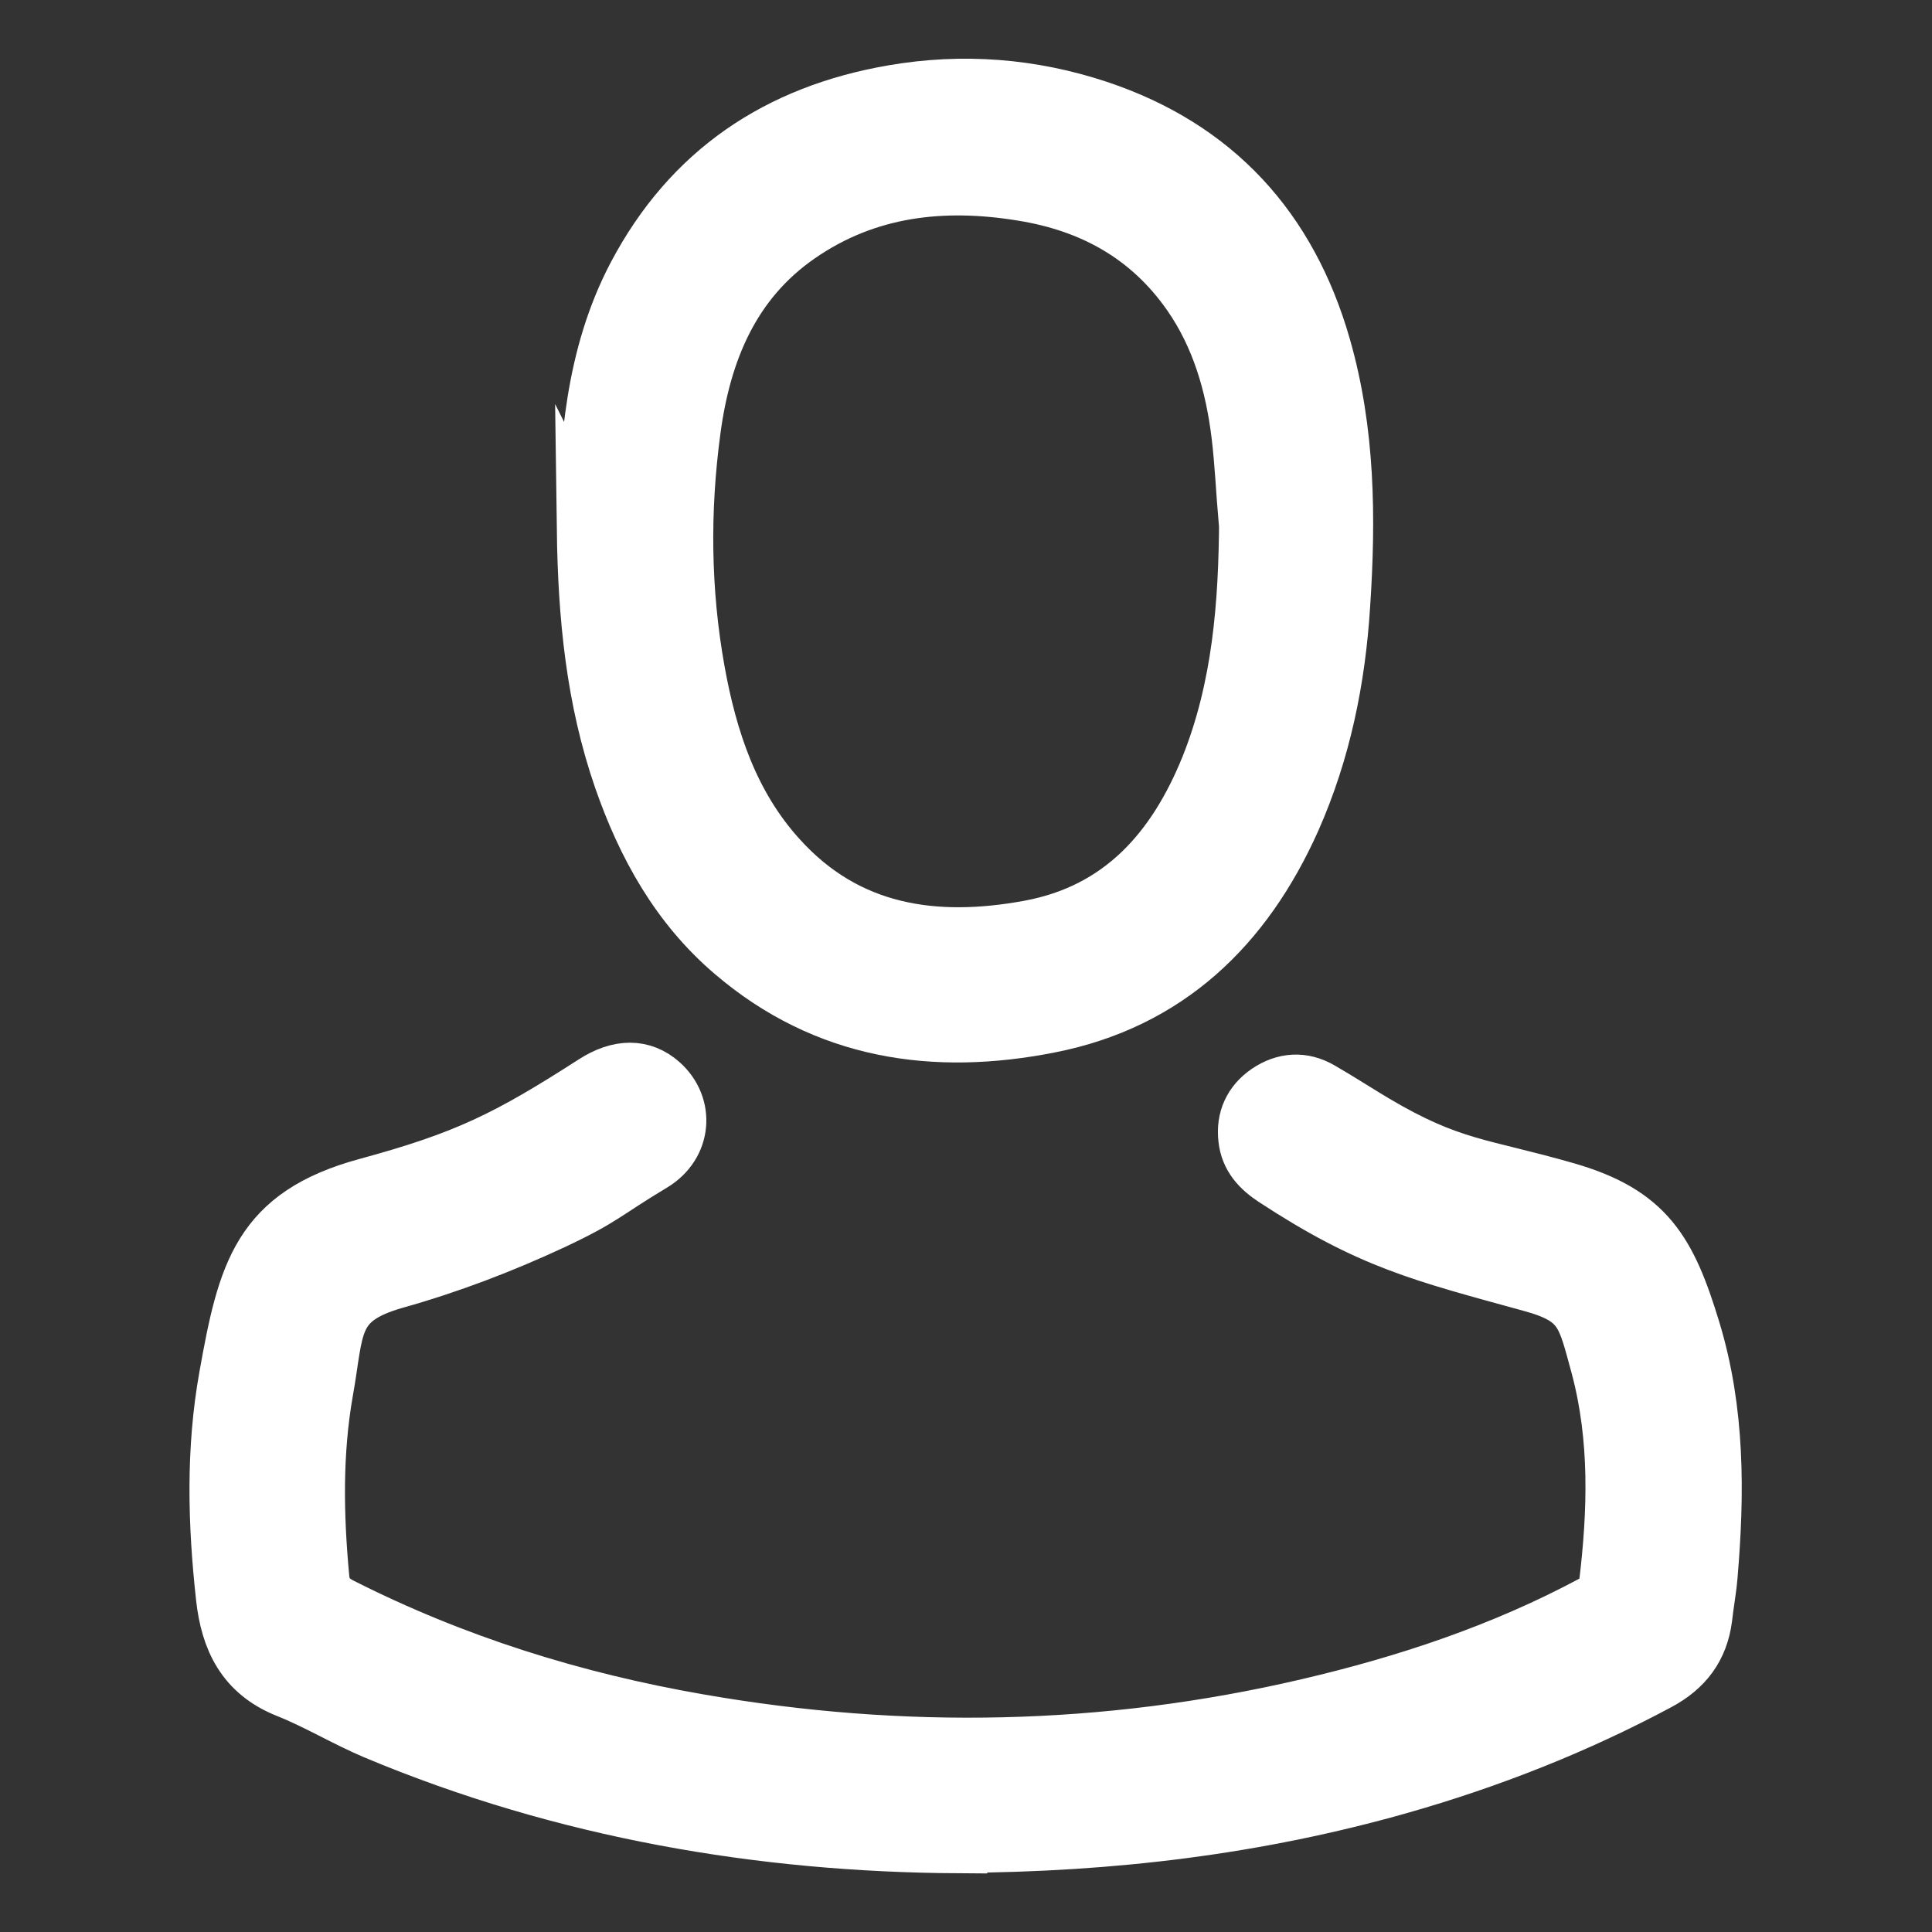 <?xml version="1.0" encoding="UTF-8"?><svg xmlns="http://www.w3.org/2000/svg" viewBox="0 0 50 50"><rect x="0" y="0" width="50" height="50" fill="#333333" stroke="none"/><g id="a"/><g id="b"><g id="c"><g><rect width="50" height="50" style="fill:none;"/><g><path d="M24.8,47.73c-5.08-.03-10.19-.89-15.08-2.94-.78-.33-1.5-.77-2.28-1.08-1.1-.44-1.5-1.29-1.62-2.38-.21-1.91-.26-3.81,.08-5.7,.48-2.69,.85-4.16,3.59-4.91,2.58-.7,3.65-1.23,5.89-2.67,.65-.42,1.24-.42,1.71,0,.65,.58,.58,1.56-.21,2.04-1.27,.76-1.25,.88-2.59,1.51-1.31,.61-2.67,1.13-4.06,1.52-1.73,.49-1.54,1.23-1.84,2.89-.28,1.6-.25,3.21-.1,4.82,.03,.35,.18,.57,.51,.74,2.94,1.49,6.05,2.46,9.28,3.02,5.28,.92,10.54,.82,15.77-.4,2.57-.6,5.06-1.43,7.39-2.68,.16-.09,.35-.3,.37-.48,.23-1.9,.29-3.81-.21-5.68-.36-1.31-.4-1.77-1.74-2.14-2.87-.79-4.18-1.1-6.67-2.73-.38-.25-.66-.55-.71-1.01-.06-.5,.13-.91,.54-1.19,.43-.29,.89-.32,1.34-.06,.47,.27,.93,.57,1.4,.85,1.99,1.18,2.76,1.12,4.98,1.76,2.07,.6,2.62,1.57,3.24,3.61,.63,2.08,.62,4.2,.44,6.33-.03,.37-.1,.73-.14,1.1-.1,.76-.49,1.28-1.18,1.65-2.13,1.14-4.37,2.02-6.69,2.68-3.67,1.04-7.41,1.5-11.41,1.52Z" style="fill:#fff; stroke:#fff; stroke-miterlimit:10; stroke-width:1.5px;"/><path d="M15.17,13.74c.06-2.22,.2-4.51,1.3-6.6,1.42-2.69,3.68-4.2,6.65-4.71,1.8-.31,3.57-.17,5.29,.4,3.03,1.01,4.93,3.11,5.8,6.14,.63,2.19,.65,4.44,.5,6.69-.12,1.92-.5,3.78-1.28,5.54-1.24,2.77-3.23,4.7-6.27,5.3-2.98,.59-5.78,.18-8.17-1.86-1.41-1.2-2.28-2.77-2.88-4.5-.71-2.05-.92-4.18-.95-6.42Zm17.11-.33c-.06-.69-.09-1.43-.18-2.17-.16-1.3-.52-2.55-1.28-3.64-1.06-1.52-2.55-2.34-4.35-2.63-2.07-.34-4.05-.12-5.81,1.1-1.75,1.21-2.49,3.03-2.76,5.06-.28,2.08-.26,4.16,.11,6.23,.32,1.78,.88,3.48,2.12,4.85,1.77,1.97,4.06,2.29,6.51,1.84,2.39-.44,3.79-2.04,4.66-4.19,.82-2.05,.99-4.21,1-6.44Z" style="fill:#fff; stroke:#fff; stroke-miterlimit:10; stroke-width:1.5px;"/></g></g></g></g></svg>